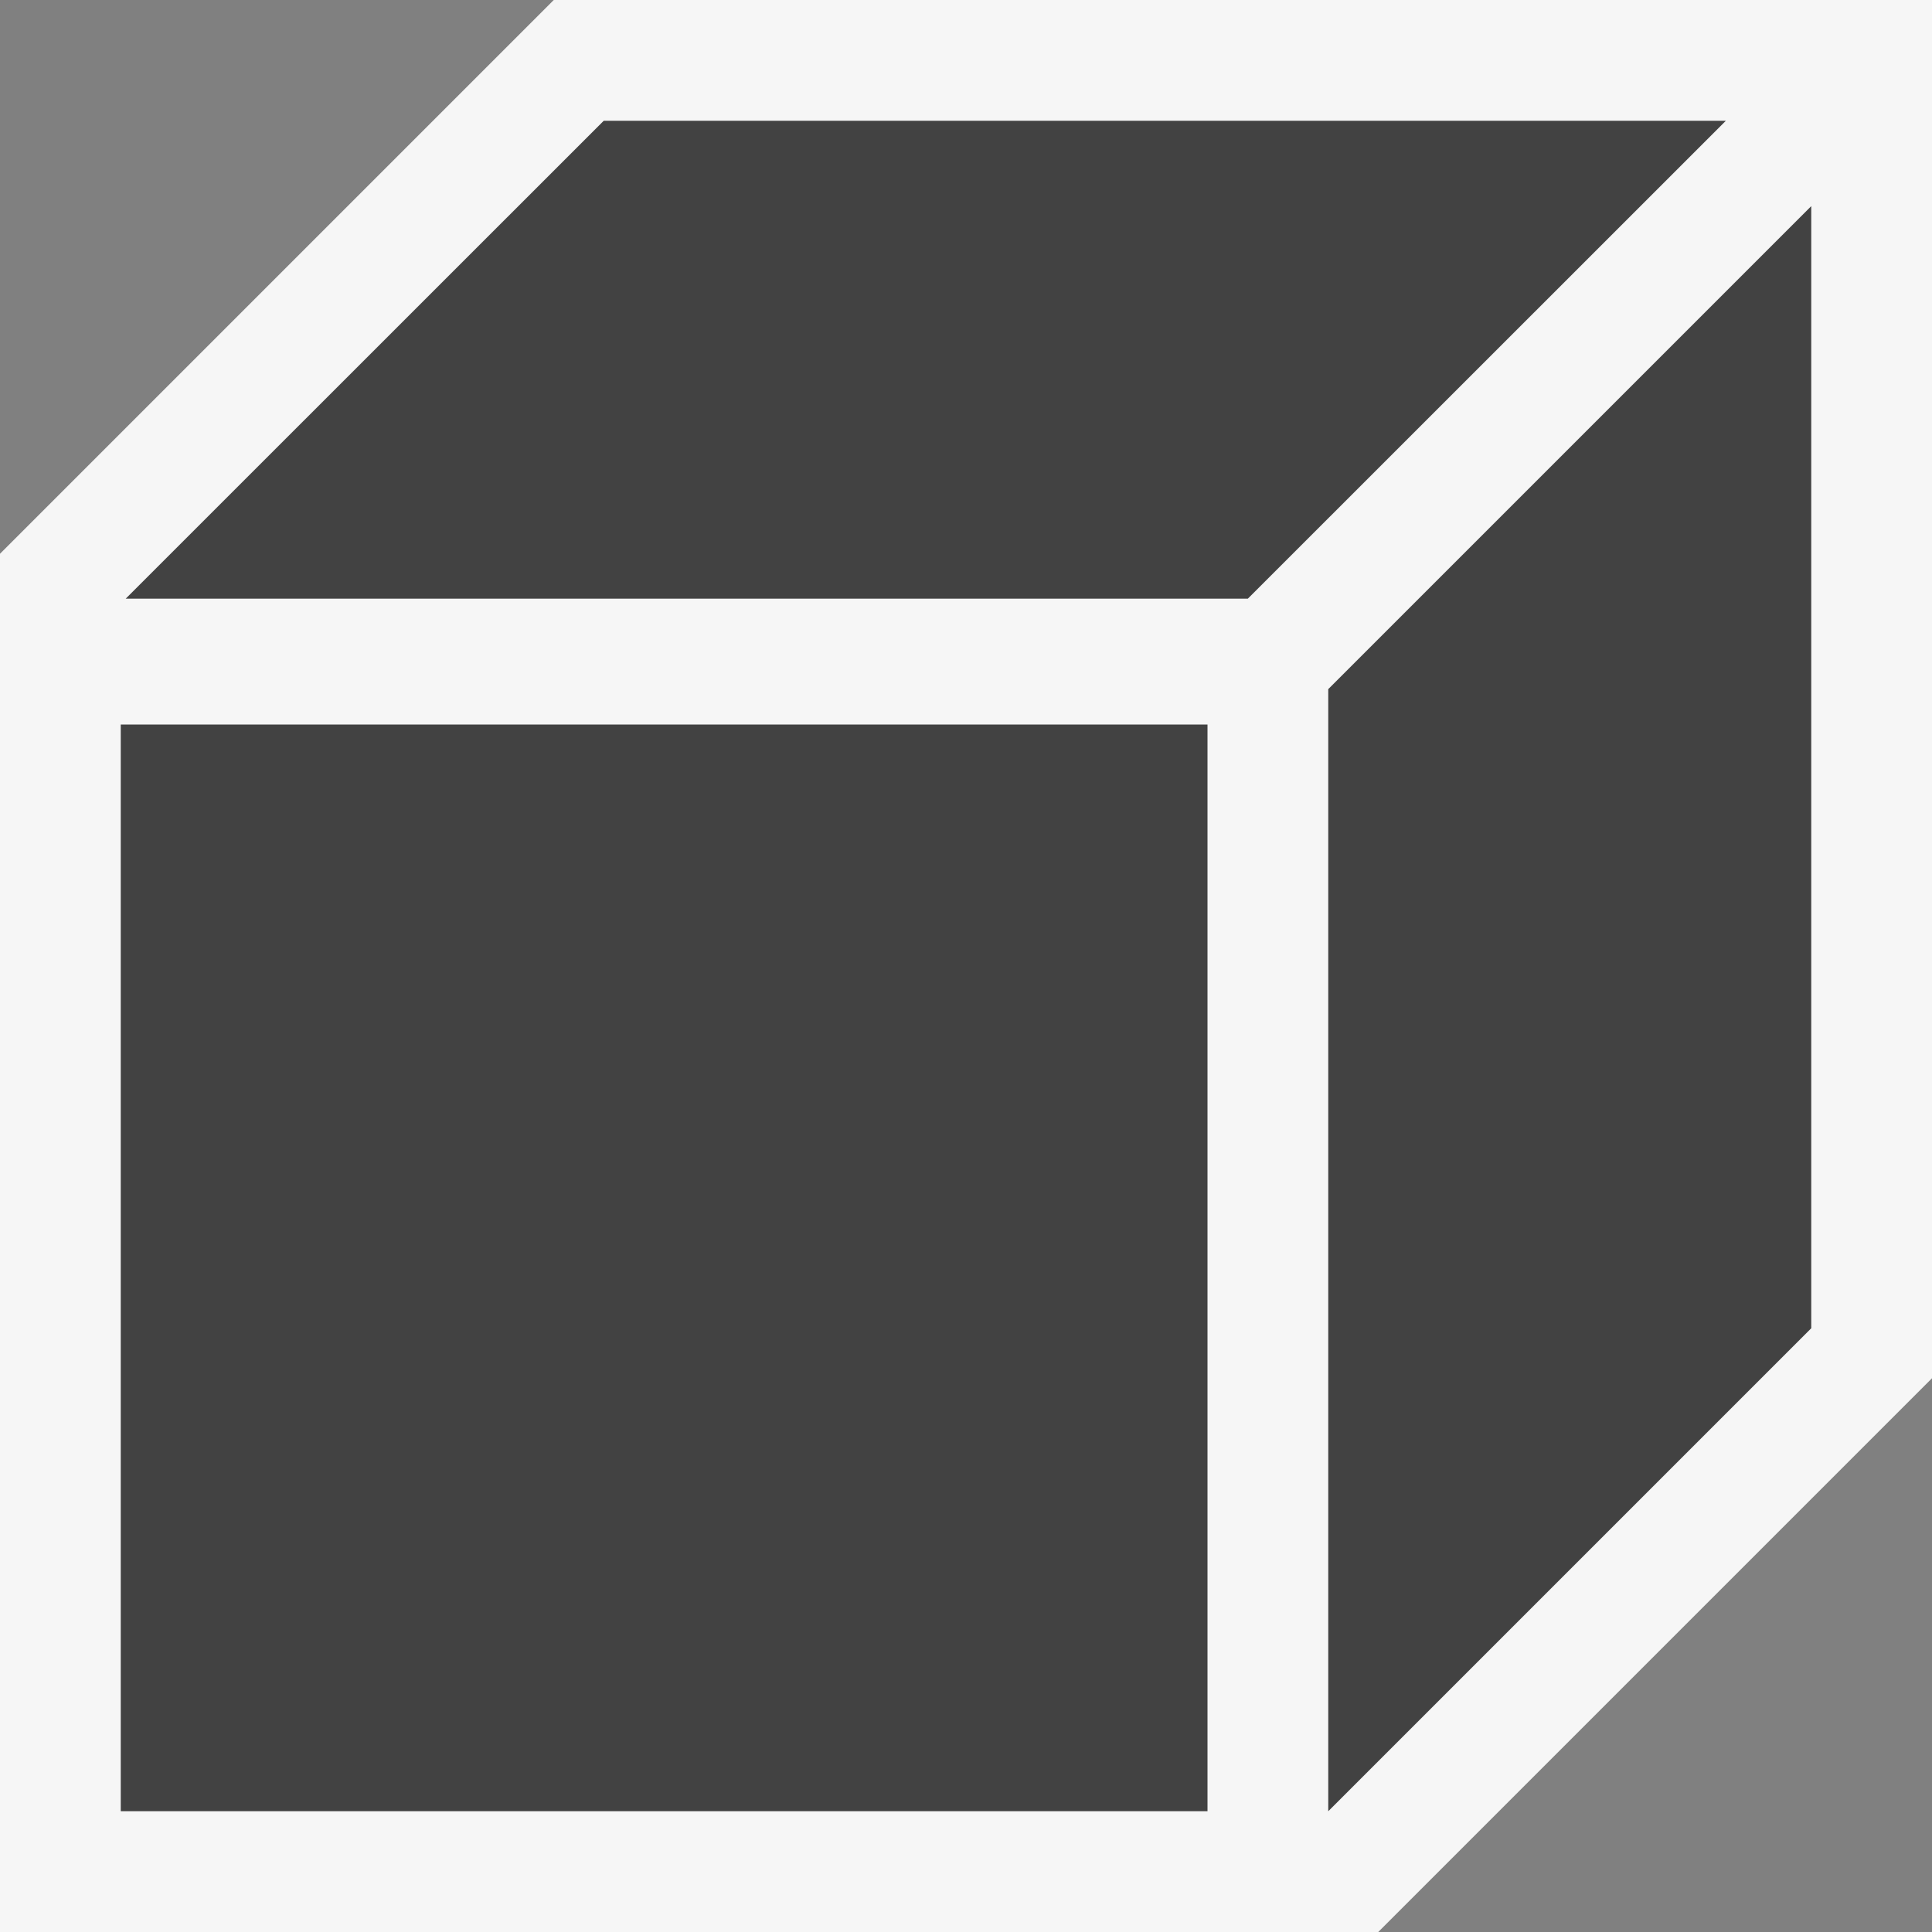 <svg xmlns="http://www.w3.org/2000/svg" viewBox="0 0 16 16"><rect x="0" y="0" width="16" height="16" fill="#808080" stroke="none"/><style>.st0{fill:#f6f6f6}.st1{fill:#424242}</style><path class="st0" d="M0 16V4.586L4.586 0H16v11.414L11.414 16z" id="outline"/><g id="icon_x5F_bg"><path class="st1" d="M10.334 4.958L14.293 1H5L1.041 4.958zM11 5.707V15l4-4V1.707zM1 6h9v9H1z"/></g></svg>